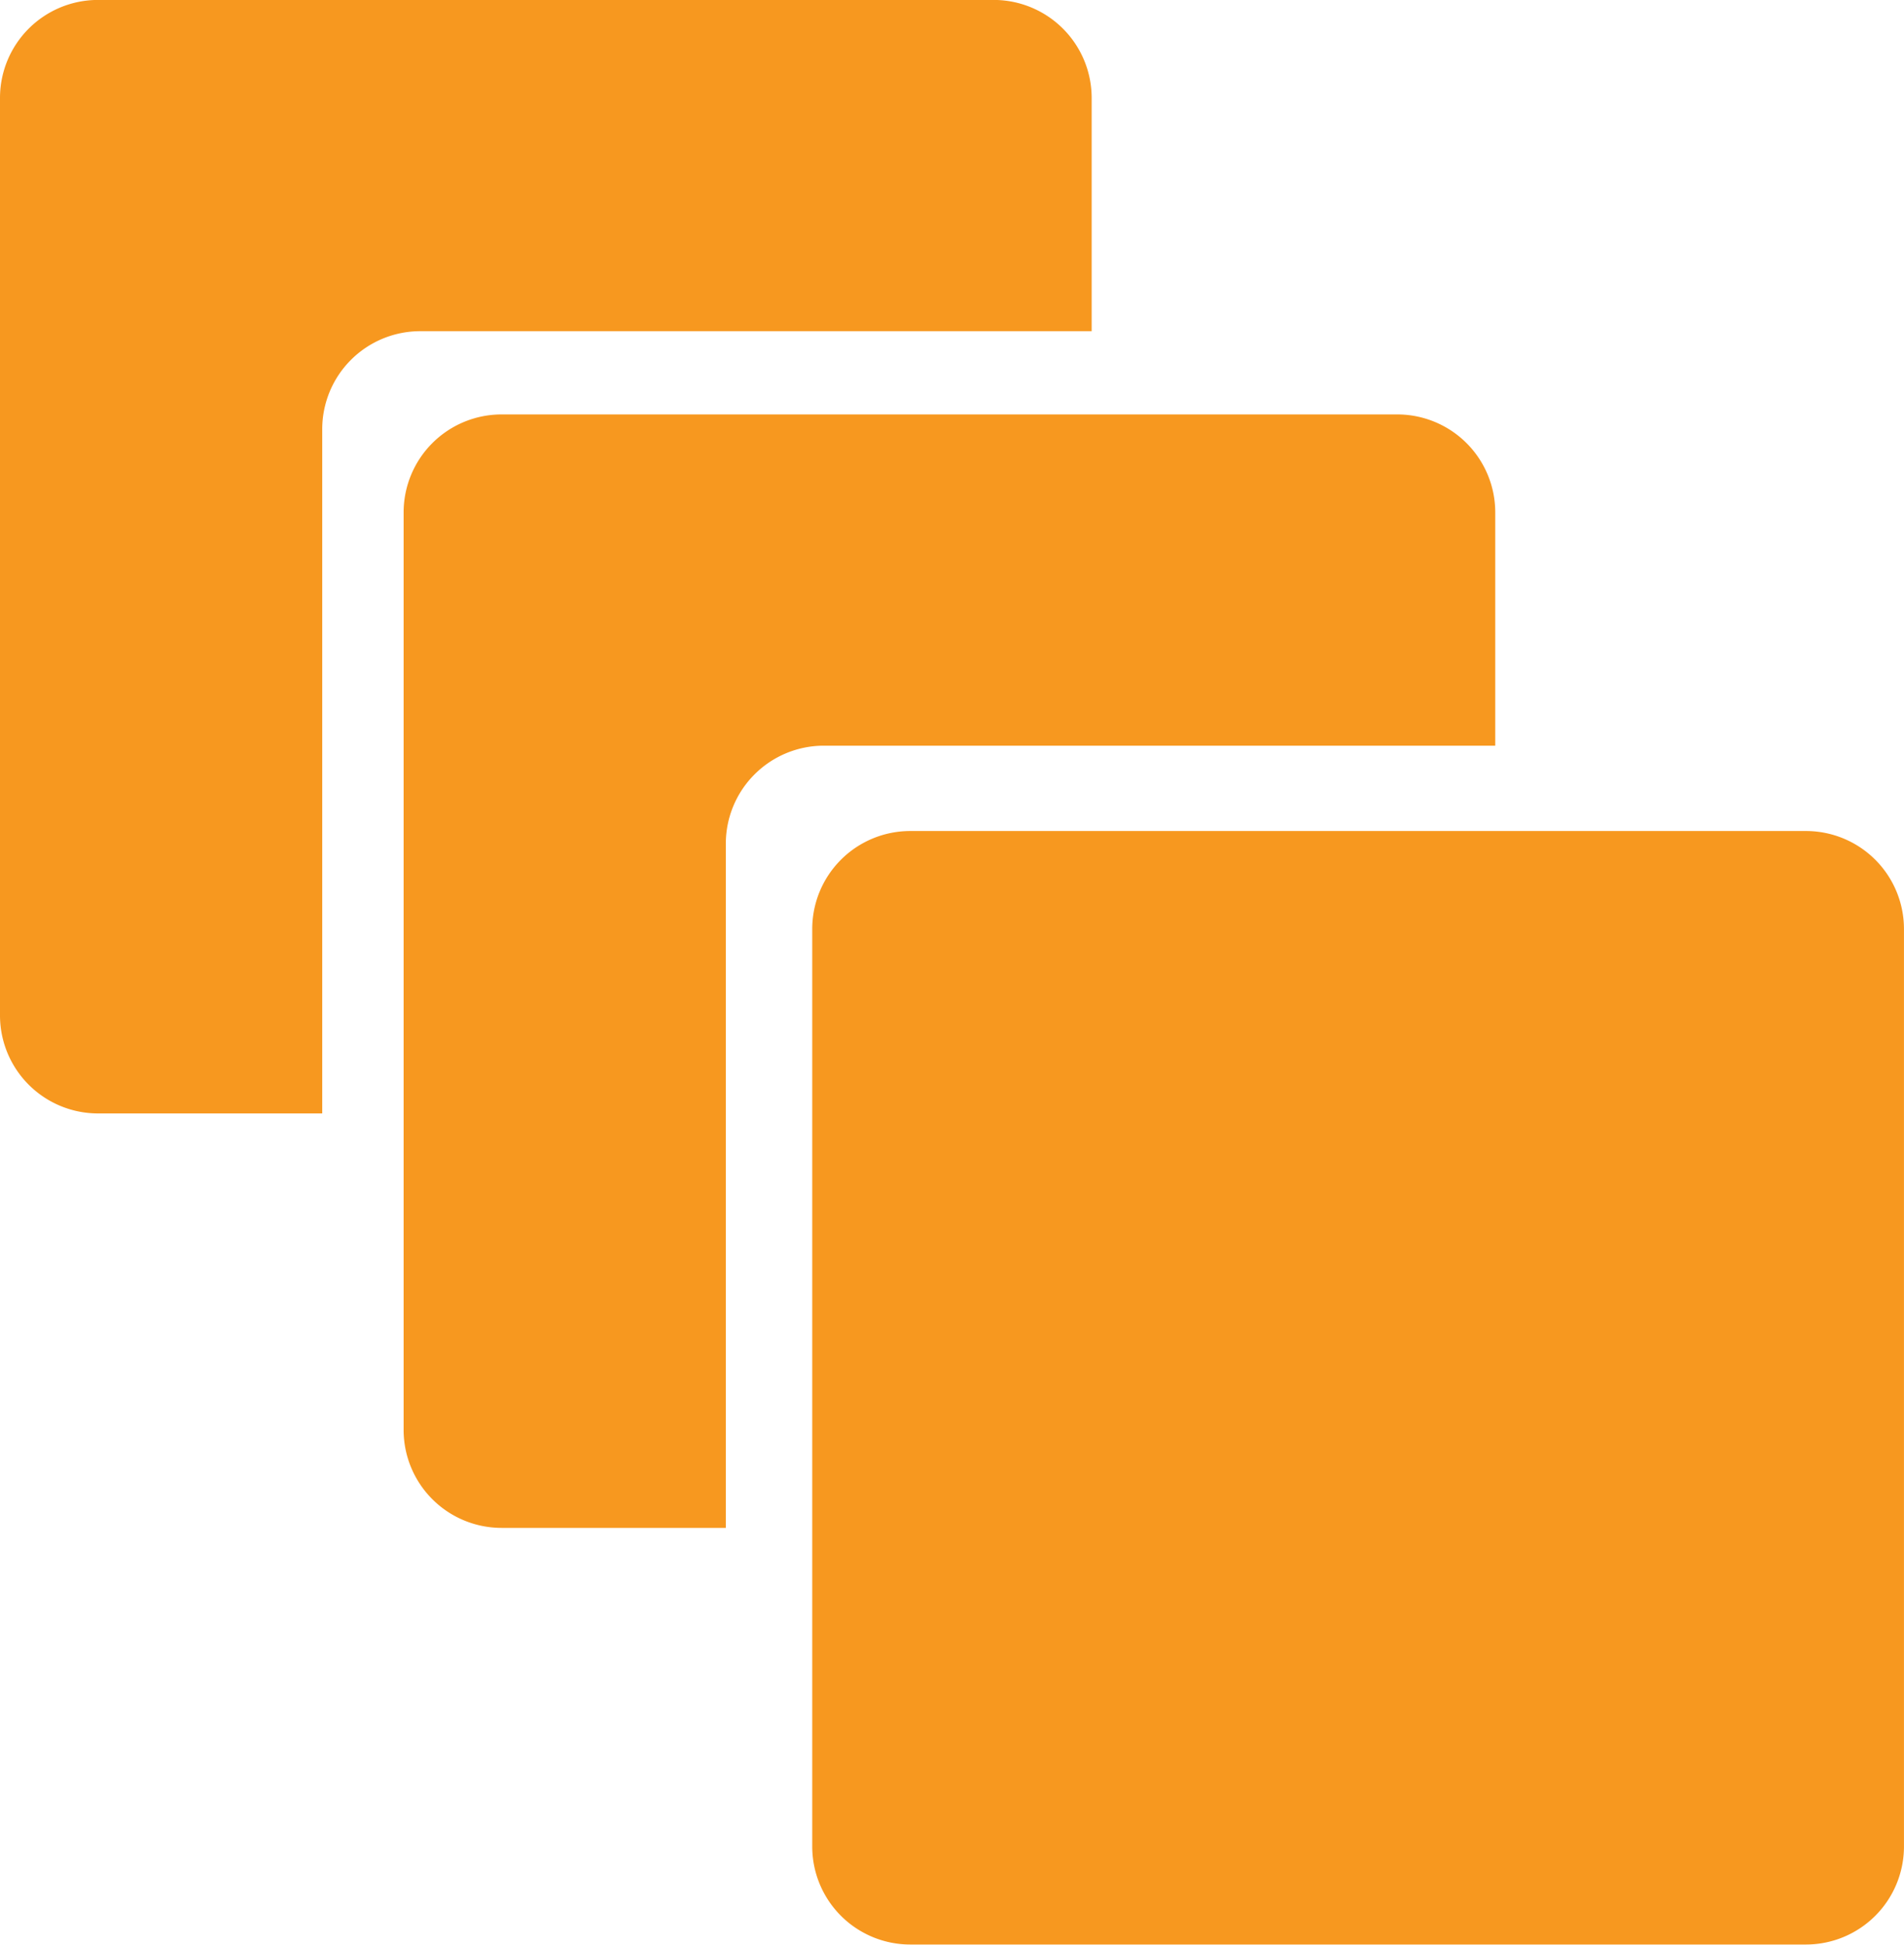 <svg xmlns="http://www.w3.org/2000/svg" xml:space="preserve" viewBox="6 5.28 58.32 59.57">
    <g fill="#F7981F">
        <path d="M30.879 61.843a3.003 3.003 0 0 0 3.002 3.002h27.436a3.003 3.003 0 0 0 3.002-3.002V33.738a3.002 3.002 0 0 0-3.002-3.002H33.881a3.003 3.003 0 0 0-3.002 3.002v28.105z"/>
        <path d="M28.232 31.124a3.003 3.003 0 0 1 3.002-3.002H51.8v-7.145a3.002 3.002 0 0 0-3.001-3.002H21.365a3.002 3.002 0 0 0-3.002 3.002v28.104a3.002 3.002 0 0 0 3.002 3.002h6.867V31.124z"/>
        <path d="M15.87 18.427a3.002 3.002 0 0 1 3.002-3.002h20.566V8.28a3.003 3.003 0 0 0-3.002-3.002H9.002A3.002 3.002 0 0 0 6 8.28v28.105a3.003 3.003 0 0 0 3.002 3.002h6.868v-20.96z"/>
    </g>
</svg>